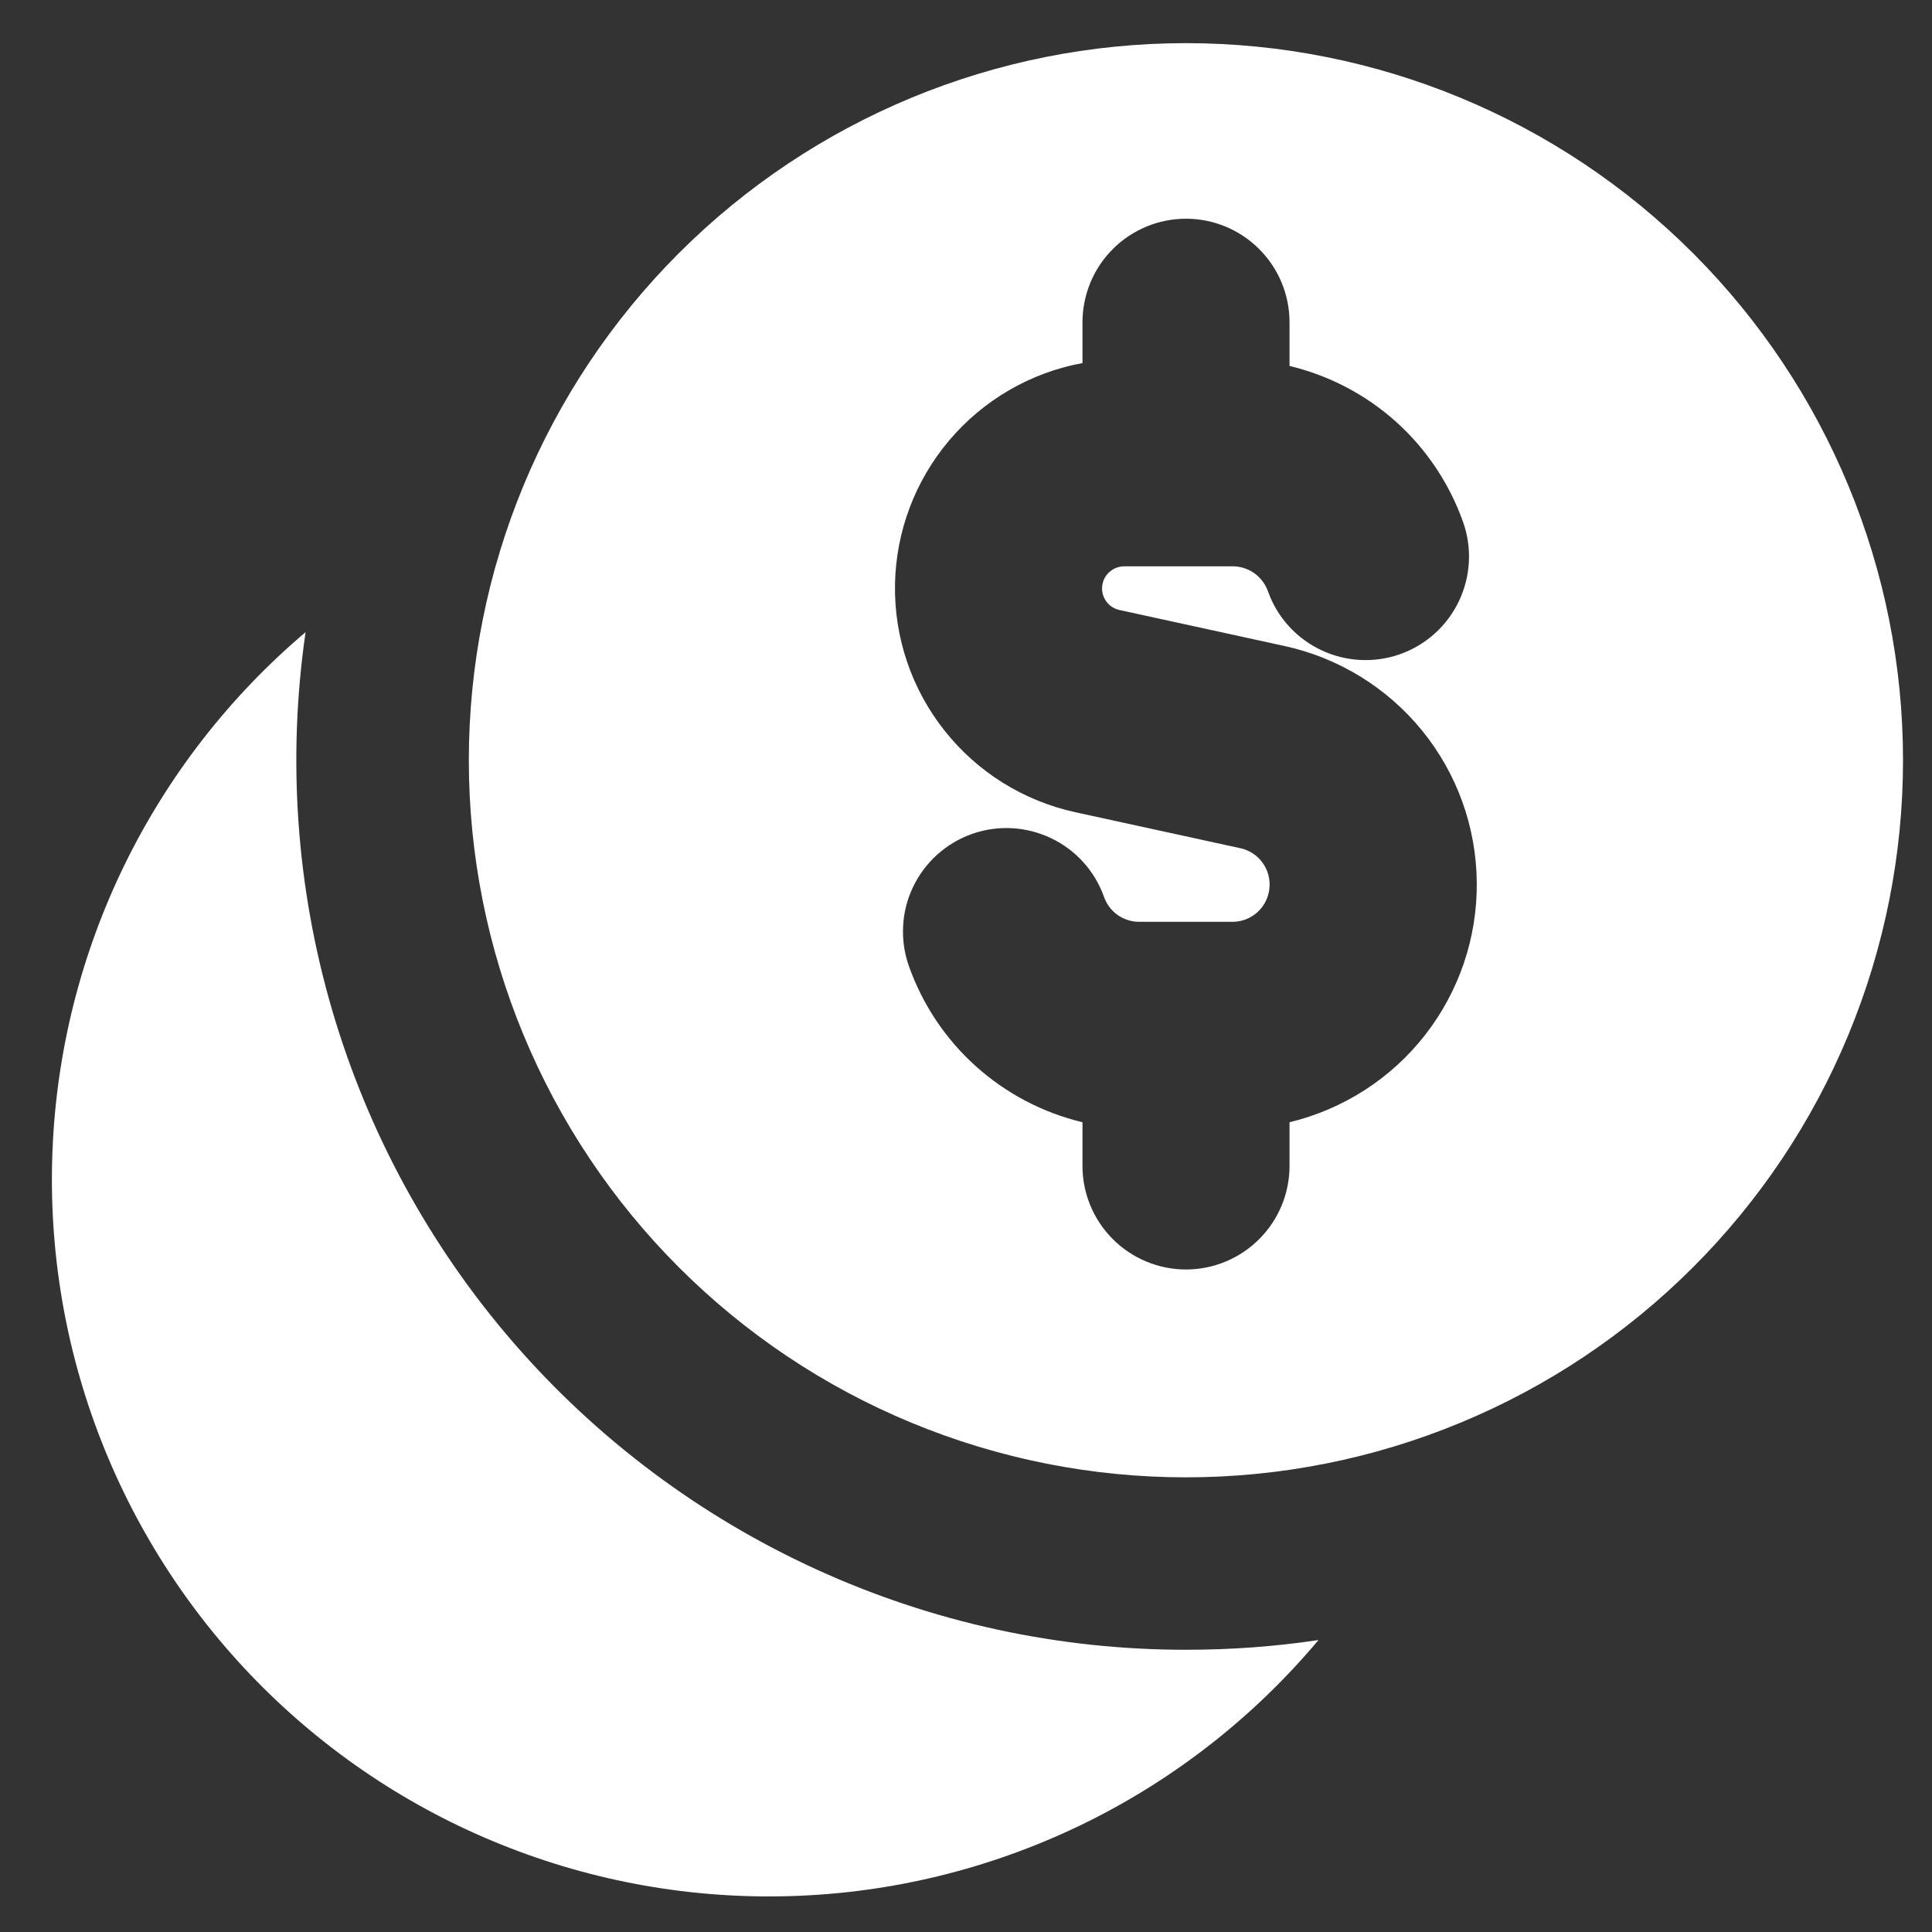<svg width="24" height="24" viewBox="0 0 24 24" fill="none" xmlns="http://www.w3.org/2000/svg">
<rect x="0" y="0" width="24" height="24" fill="#333333" stroke="none"/>
<g clip-path="url(#clip0_11571_66966)">
<path fill-rule="evenodd" clip-rule="evenodd" d="M23.64 9.444C23.64 10.614 23.41 11.772 22.962 12.853C22.515 13.934 21.858 14.916 21.031 15.743C20.204 16.57 19.222 17.227 18.141 17.674C17.061 18.122 15.902 18.352 14.732 18.352C13.562 18.352 12.404 18.122 11.323 17.674C10.242 17.227 9.26 16.57 8.433 15.743C7.606 14.916 6.95 13.934 6.502 12.853C6.054 11.772 5.824 10.614 5.824 9.444C5.824 7.081 6.762 4.816 8.433 3.145C10.104 1.474 12.37 0.536 14.732 0.536C17.095 0.536 19.361 1.474 21.031 3.145C22.702 4.816 23.64 7.081 23.64 9.444ZM14.733 2.717C15.074 2.717 15.401 2.853 15.642 3.094C15.883 3.335 16.019 3.662 16.019 4.003V4.546C16.512 4.664 16.967 4.903 17.344 5.241C17.72 5.58 18.006 6.008 18.175 6.485C18.289 6.807 18.27 7.16 18.123 7.468C17.976 7.776 17.713 8.013 17.391 8.127C17.069 8.24 16.716 8.221 16.408 8.074C16.1 7.927 15.863 7.664 15.75 7.342C15.717 7.253 15.658 7.175 15.581 7.12C15.502 7.065 15.409 7.035 15.314 7.035H13.963C13.896 7.036 13.831 7.061 13.781 7.106C13.731 7.151 13.699 7.213 13.692 7.28C13.684 7.346 13.702 7.414 13.741 7.469C13.78 7.524 13.838 7.562 13.903 7.577L15.962 8.026C16.633 8.174 17.234 8.544 17.667 9.077C18.1 9.61 18.339 10.274 18.345 10.961C18.352 11.648 18.125 12.316 17.703 12.857C17.28 13.399 16.686 13.78 16.019 13.941V14.484C16.019 14.825 15.883 15.152 15.642 15.393C15.401 15.634 15.074 15.77 14.733 15.77C14.392 15.77 14.065 15.634 13.824 15.393C13.583 15.152 13.447 14.825 13.447 14.484V13.941C12.955 13.823 12.499 13.584 12.122 13.245C11.746 12.907 11.46 12.479 11.291 12.002C11.234 11.842 11.21 11.674 11.219 11.505C11.227 11.337 11.269 11.171 11.342 11.019C11.489 10.711 11.752 10.474 12.073 10.36C12.395 10.246 12.748 10.265 13.056 10.412C13.364 10.558 13.601 10.821 13.715 11.143C13.747 11.233 13.806 11.311 13.883 11.366C13.961 11.421 14.055 11.451 14.15 11.451H15.316C15.429 11.45 15.537 11.407 15.621 11.331C15.705 11.254 15.757 11.15 15.769 11.038C15.781 10.925 15.752 10.812 15.686 10.72C15.621 10.628 15.524 10.563 15.414 10.538L13.355 10.089C12.713 9.948 12.139 9.59 11.732 9.074C11.324 8.559 11.107 7.918 11.118 7.262C11.129 6.605 11.367 5.972 11.792 5.47C12.216 4.969 12.801 4.629 13.447 4.51V4.003C13.447 3.834 13.481 3.667 13.545 3.511C13.61 3.355 13.704 3.213 13.824 3.094C13.943 2.974 14.085 2.88 14.241 2.815C14.397 2.75 14.564 2.717 14.733 2.717ZM14.733 20.494C15.293 20.494 15.842 20.454 16.379 20.373C15.586 21.318 14.606 22.089 13.5 22.636C12.394 23.182 11.187 23.494 9.954 23.549C8.722 23.605 7.491 23.404 6.341 22.959C5.19 22.515 4.144 21.835 3.269 20.965C2.395 20.095 1.711 19.053 1.26 17.904C0.809 16.756 0.602 15.526 0.652 14.294C0.701 13.061 1.006 11.852 1.547 10.743C2.089 9.635 2.854 8.65 3.796 7.853C3.568 9.422 3.68 11.022 4.125 12.544C4.57 14.066 5.337 15.475 6.374 16.674C7.412 17.873 8.696 18.835 10.138 19.494C11.58 20.154 13.147 20.495 14.733 20.494Z" fill="white"/>
</g>
<defs>
<clipPath id="clip0_11571_66966">
<rect width="24" height="24" fill="white"/>
</clipPath>
</defs>
</svg>
